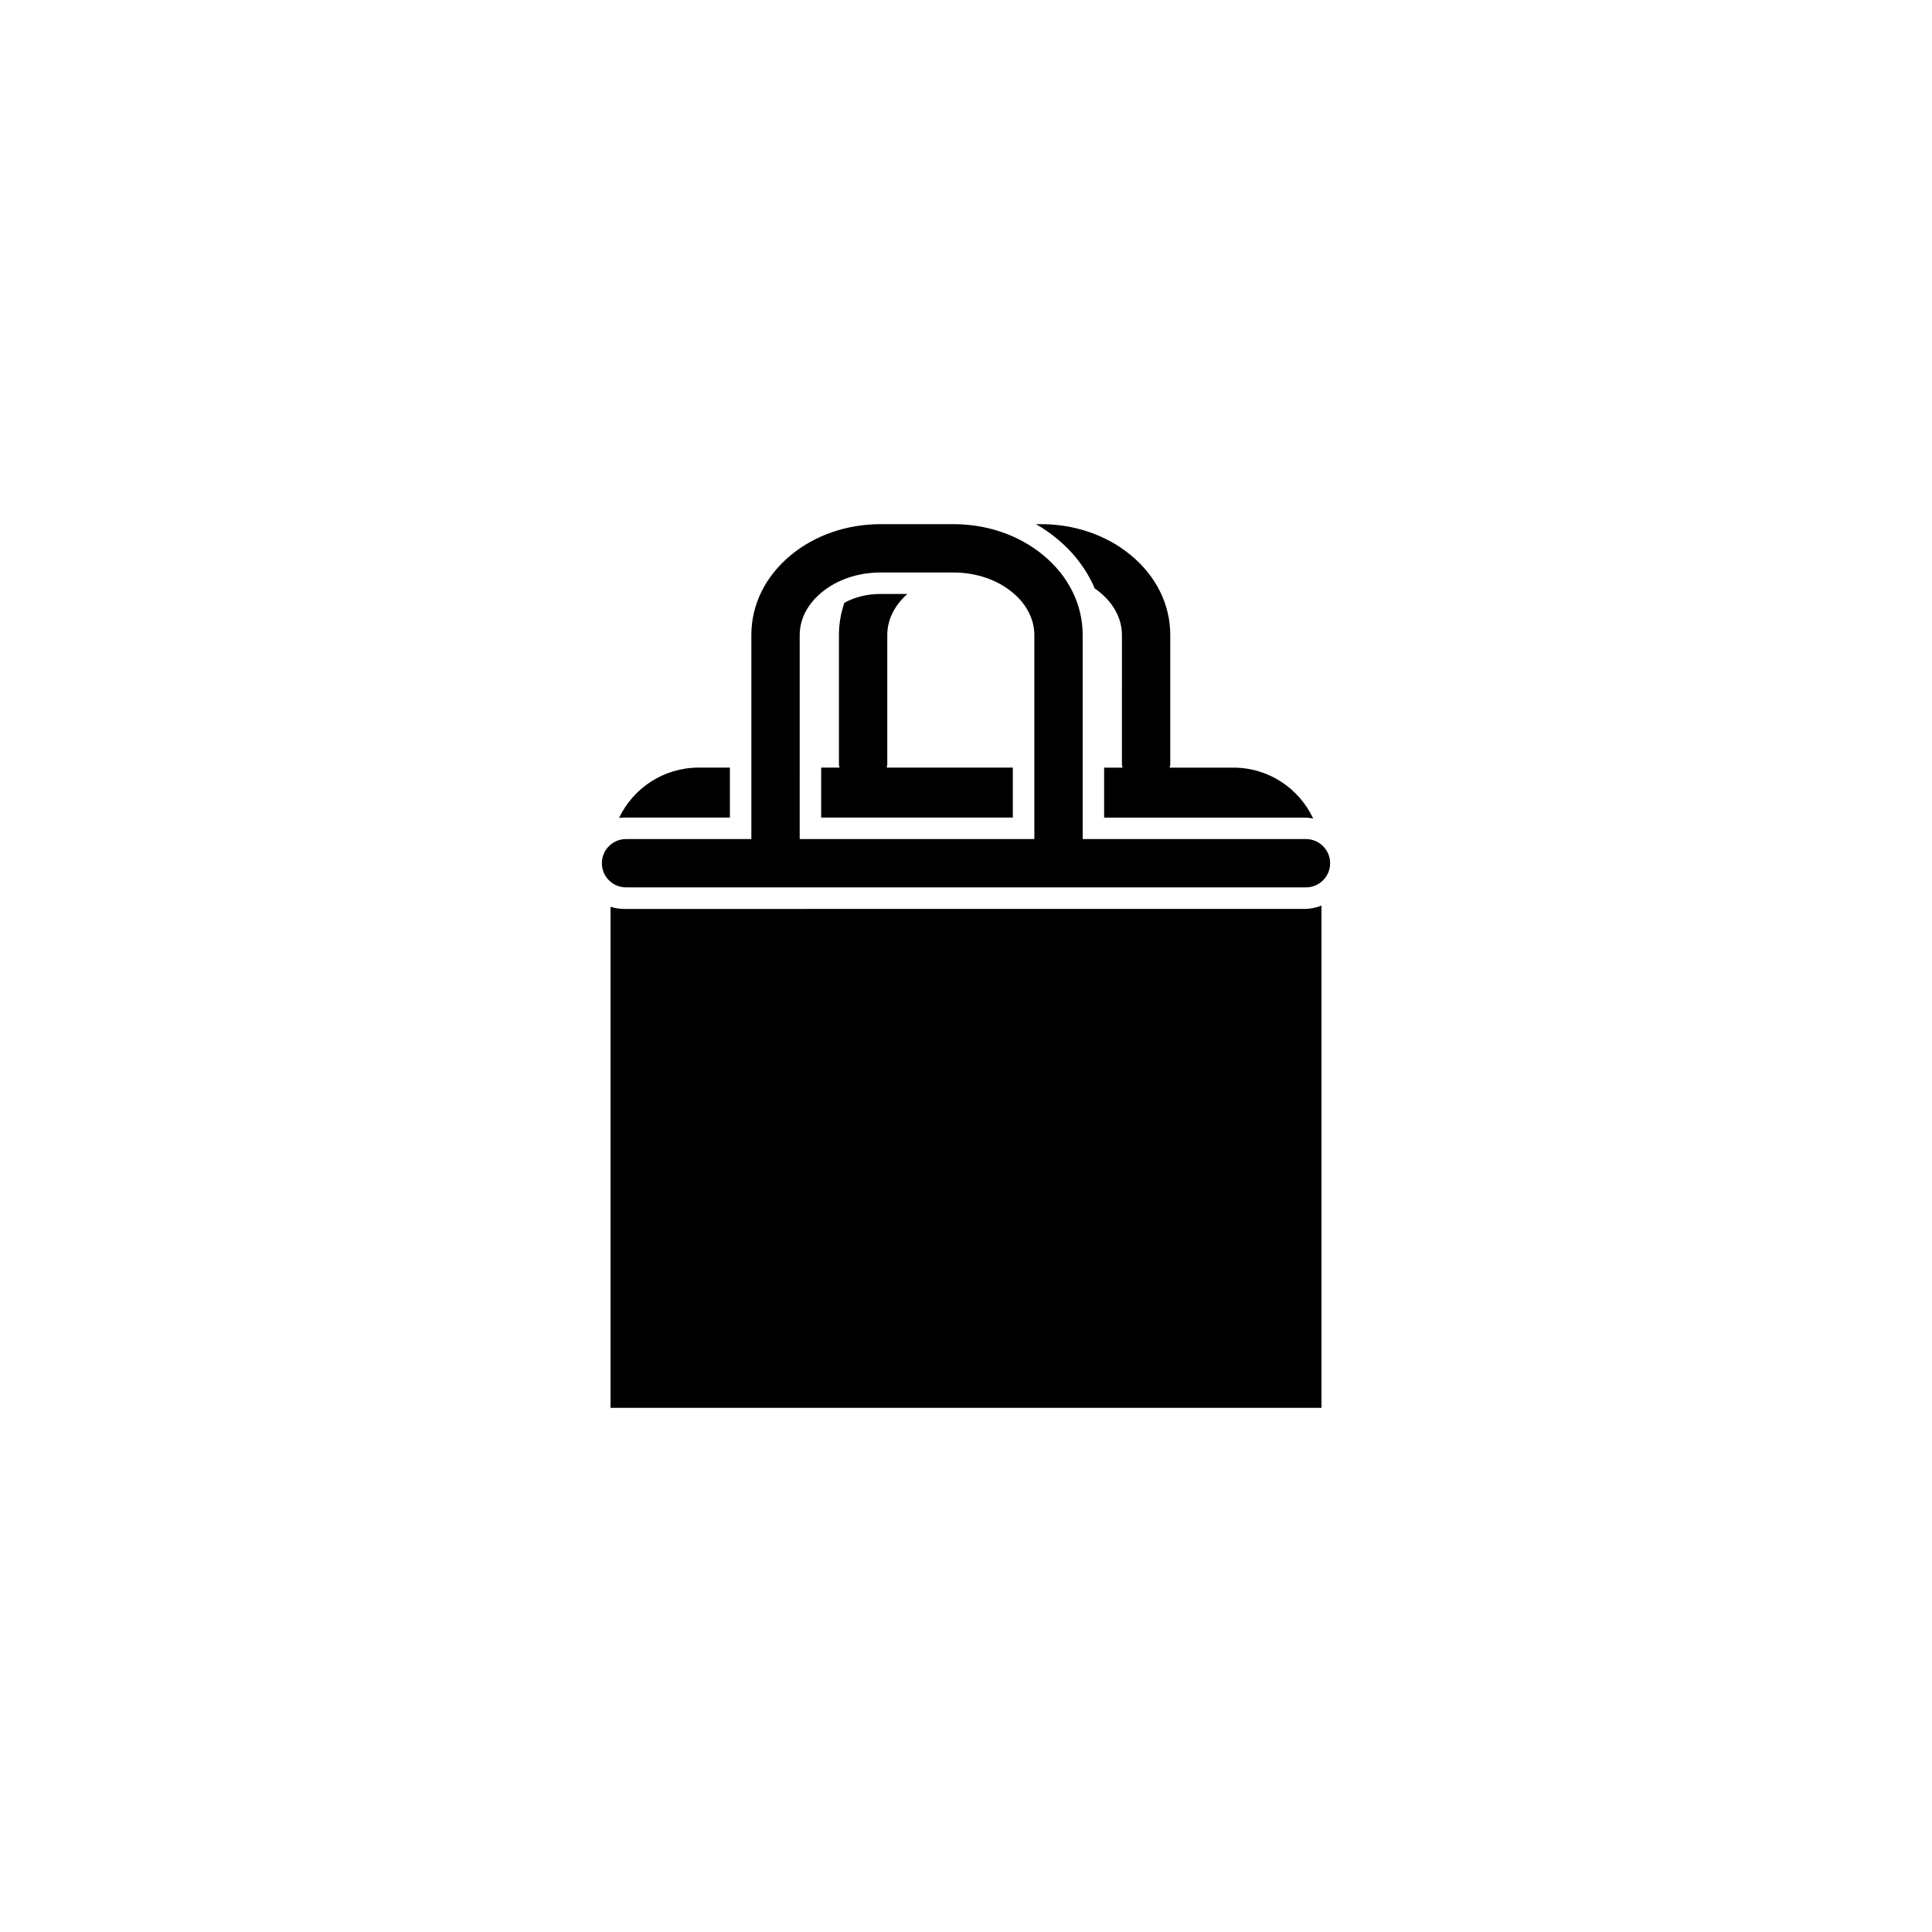 <?xml version="1.0" encoding="UTF-8"?>
<!-- Uploaded to: ICON Repo, www.svgrepo.com, Generator: ICON Repo Mixer Tools -->
<svg fill="#000000" width="800px" height="800px" version="1.1" viewBox="144 144 512 512" xmlns="http://www.w3.org/2000/svg">
 <g>
  <path d="m309.5 384.88c-1.289 0-2.535-0.207-3.703-0.578v132.79h188.41l-0.004-133.1c-1.395 0.562-2.922 0.883-4.516 0.883z"/>
  <path d="m337.43 360.67v-13.246h-8.277c-9.309 0-17.348 5.453-21.098 13.332 0.48-0.055 0.957-0.09 1.449-0.09h27.926z"/>
  <path d="m379.14 346.59v-34.32c0-3.996 1.891-7.828 5.324-10.863h-7.113c-3.527 0-6.832 0.816-9.574 2.332-0.953 2.727-1.449 5.586-1.449 8.531v34.32c0 0.297 0.133 0.551 0.168 0.832h-4.875v13.246h50.785v-13.246h-33.43c0.039-0.277 0.164-0.535 0.164-0.832z"/>
  <path d="m434.11 299.94c0.48 0.332 0.945 0.68 1.391 1.047 3.758 3.098 5.824 7.109 5.824 11.297l-0.004 34.312c0 0.297 0.125 0.551 0.168 0.832h-4.883v13.246h53.07c0.797 0 1.57 0.082 2.324 0.227-3.723-7.957-11.793-13.473-21.16-13.473h-16.883c0.039-0.281 0.172-0.535 0.172-0.832v-34.32c0-8.082-3.723-15.602-10.484-21.18-6.402-5.281-14.844-8.191-23.758-8.191h-1.336c1.941 1.117 3.785 2.387 5.5 3.805 4.551 3.754 7.949 8.258 10.059 13.23z"/>
  <path d="m490.09 366.36h-59.172v-54.082c0-8.082-3.723-15.602-10.484-21.18-6.402-5.281-14.844-8.191-23.758-8.191h-19.316c-8.922 0-17.355 2.91-23.758 8.191-6.762 5.578-10.484 13.105-10.484 21.18v54.082h-33.211c-3.535 0-6.402 2.867-6.402 6.402 0 3.543 2.867 6.402 6.402 6.402h180.19c3.535 0 6.402-2.863 6.402-6.402 0.004-3.531-2.871-6.402-6.406-6.402zm-134.16-54.082c0-4.188 2.066-8.195 5.824-11.297 4.109-3.394 9.656-5.262 15.609-5.262h19.316c5.949 0 11.492 1.863 15.609 5.262 3.754 3.098 5.824 7.109 5.824 11.297v54.082h-62.184z"/>
 </g>
</svg>